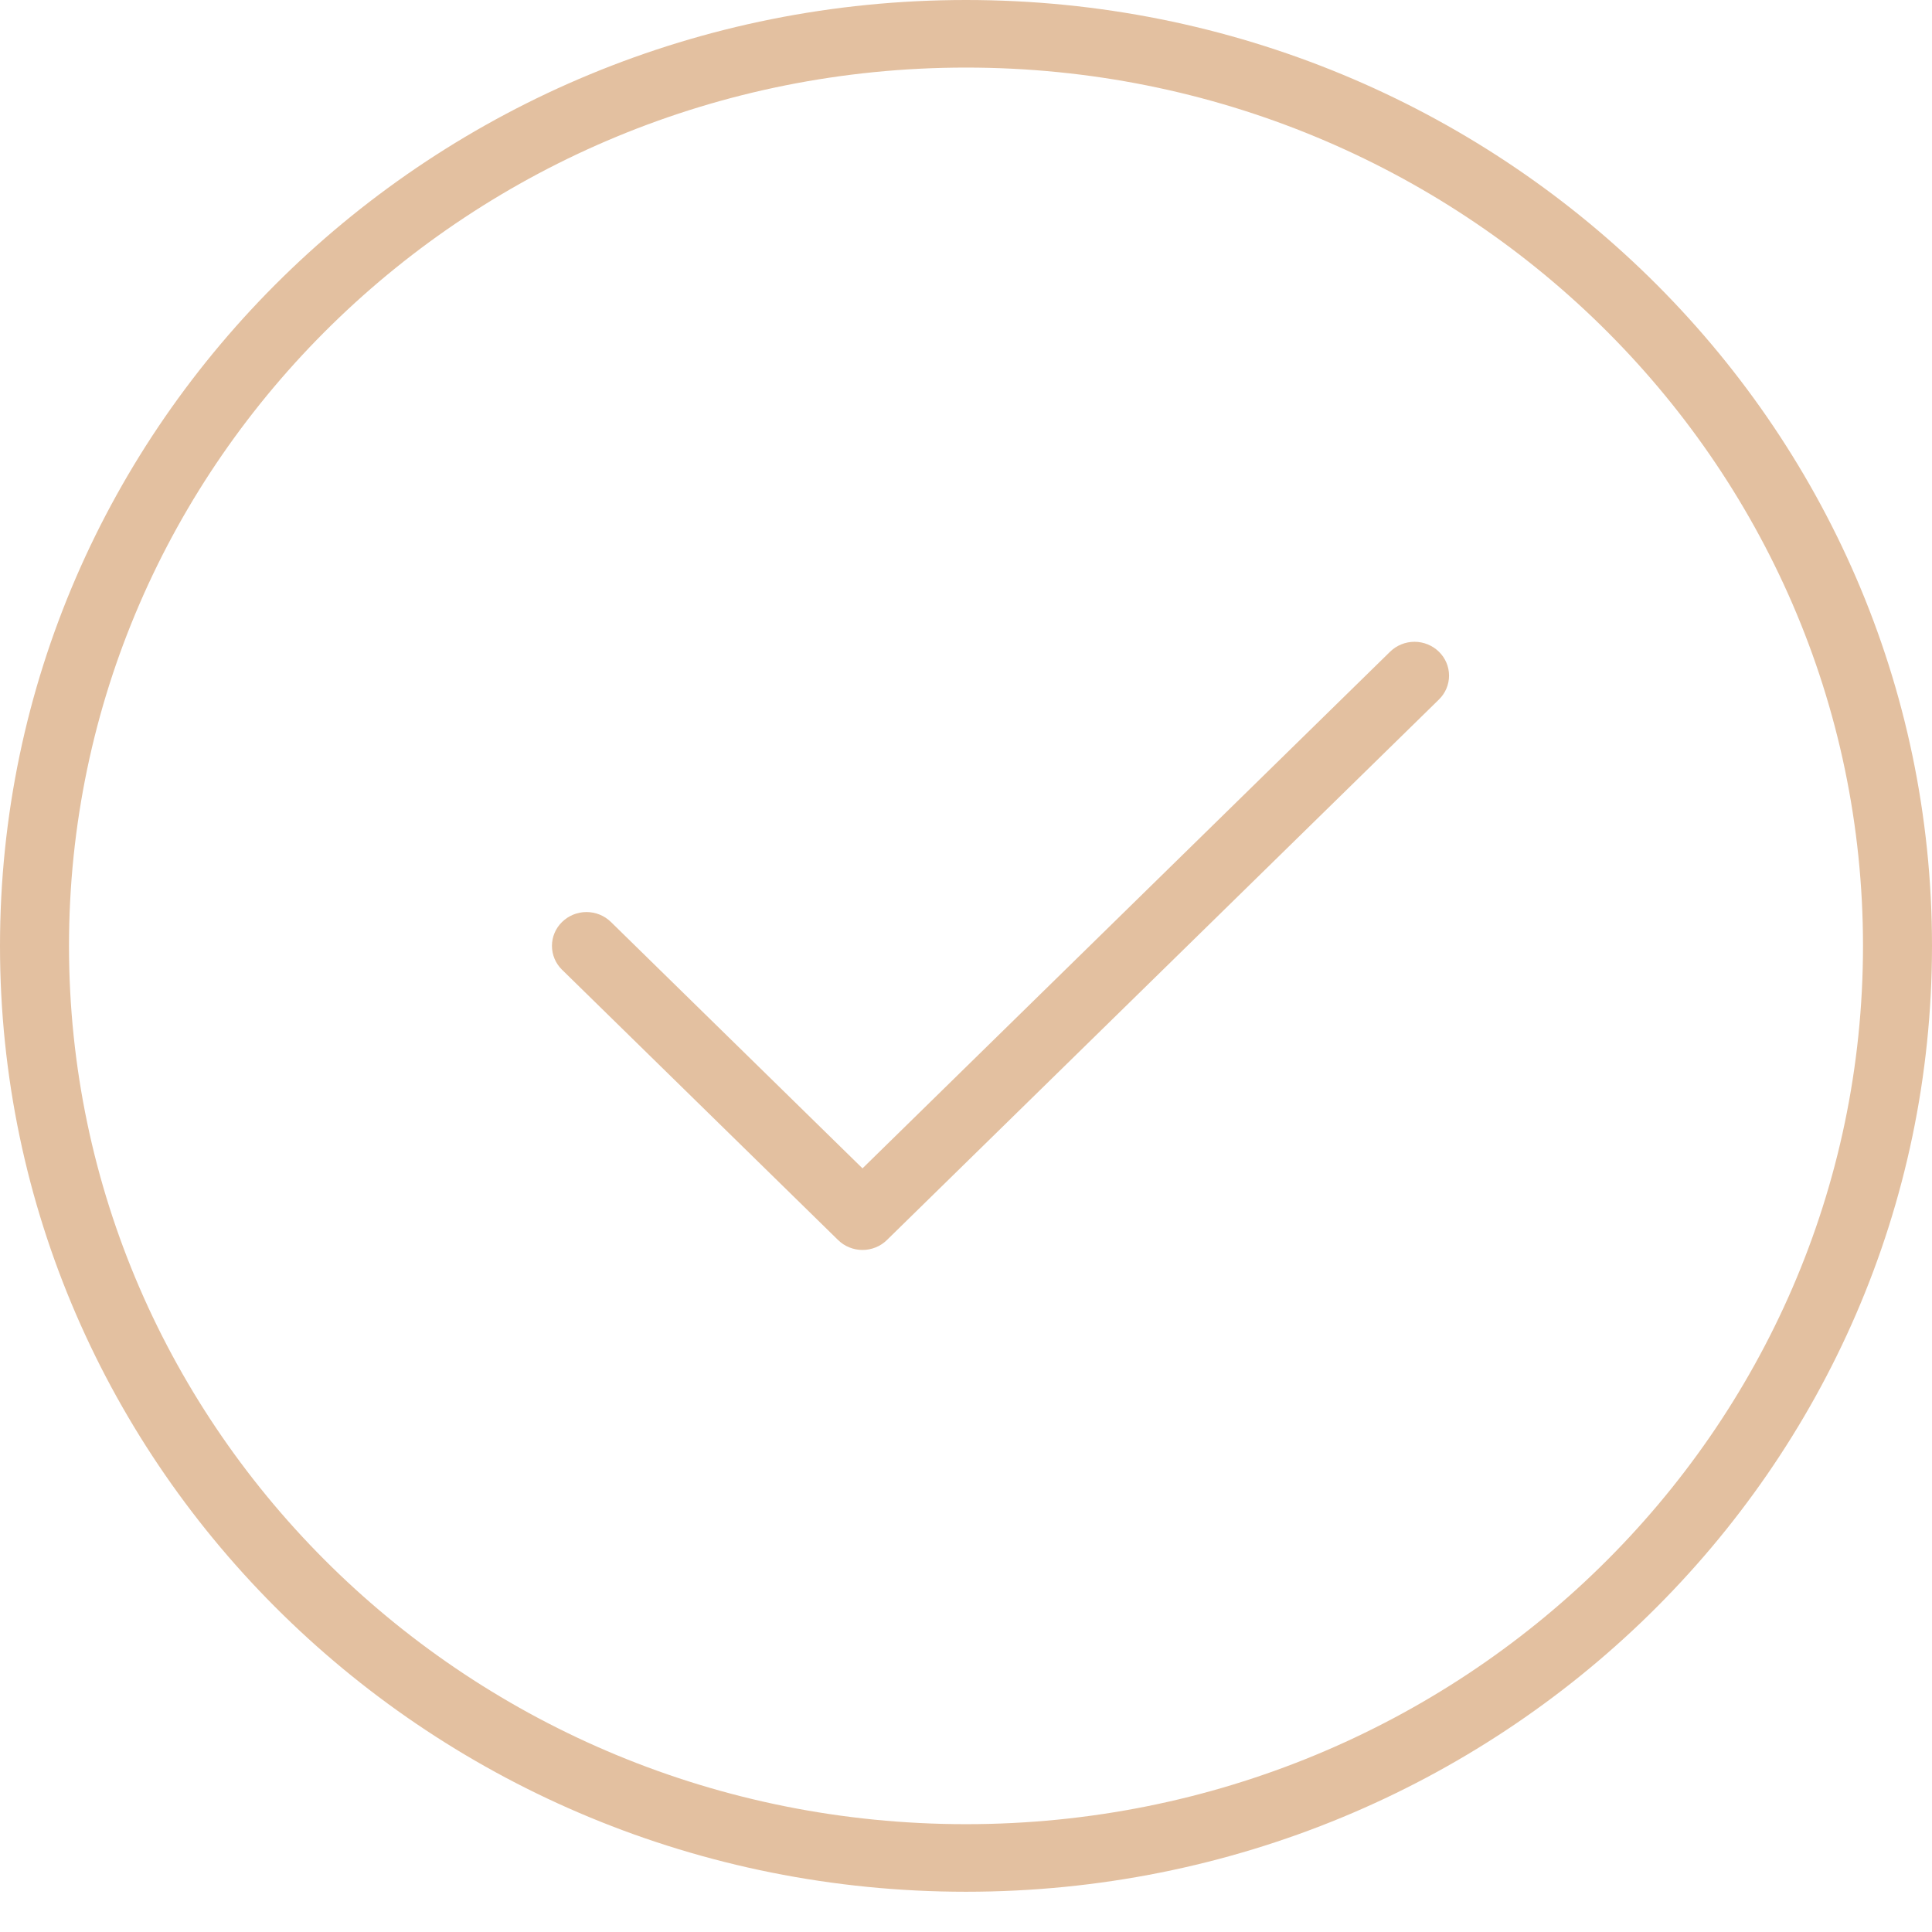 <svg width="42" height="42" viewBox="0 0 42 42" fill="none" xmlns="http://www.w3.org/2000/svg">
<path d="M1.5 20.562C1.5 10.017 10.23 1.469 21 1.469C31.77 1.469 40.5 10.017 40.5 20.562C40.5 31.108 31.77 39.656 21 39.656C10.23 39.656 1.5 31.108 1.5 20.562ZM21 0C9.402 0 0 9.206 0 20.562C0 31.919 9.402 41.125 21 41.125C32.598 41.125 42 31.919 42 20.562C42 9.206 32.598 0 21 0ZM31.281 15.207C31.422 15.069 31.501 14.883 31.501 14.688C31.501 14.492 31.422 14.306 31.281 14.168C31.14 14.03 30.949 13.952 30.75 13.952C30.551 13.952 30.36 14.03 30.219 14.168L18.75 25.399L13.281 20.043C13.14 19.905 12.949 19.827 12.75 19.827C12.551 19.827 12.36 19.905 12.219 20.043C12.078 20.18 11.999 20.367 11.999 20.562C11.999 20.758 12.078 20.945 12.219 21.082L18.219 26.957C18.289 27.026 18.371 27.08 18.463 27.117C18.554 27.154 18.651 27.173 18.75 27.173C18.849 27.173 18.946 27.154 19.037 27.117C19.129 27.08 19.211 27.026 19.281 26.957L31.281 15.207Z" fill="#E3C0A0"/>
</svg>
